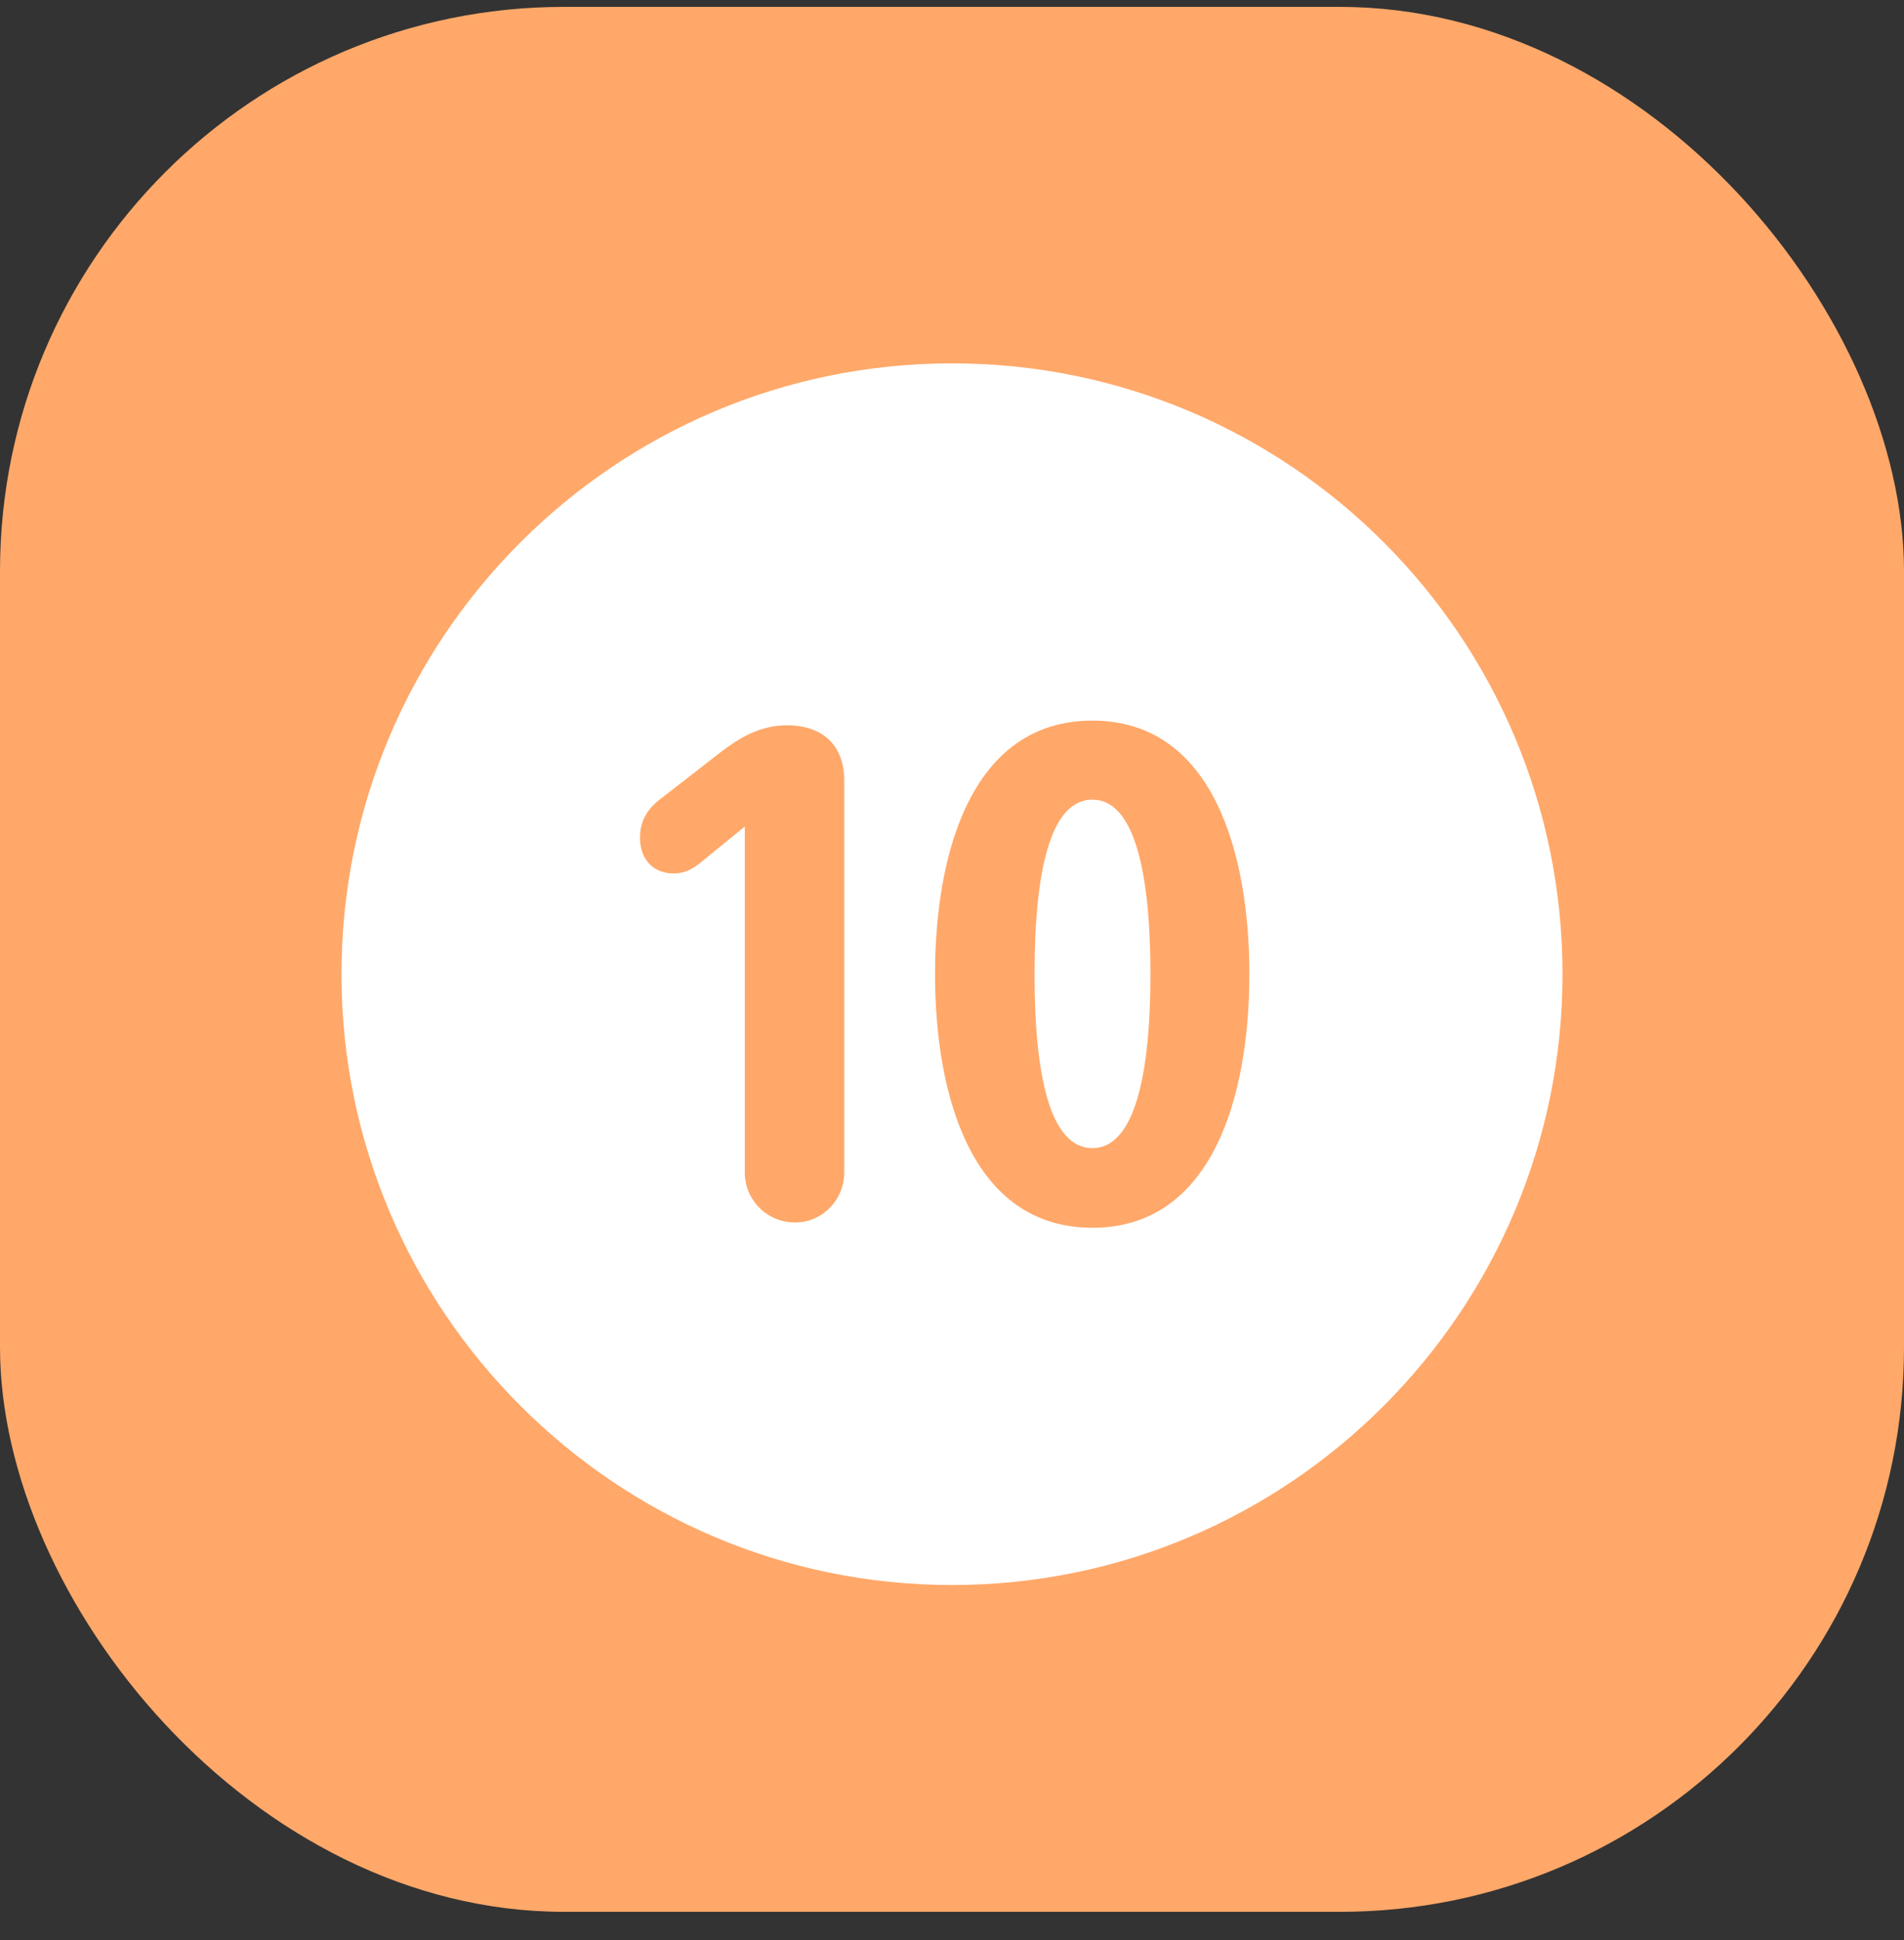 <svg width="54" height="55" viewBox="0 0 54 55" fill="none" xmlns="http://www.w3.org/2000/svg">
<rect x="0" y="0" width="54" height="55" fill="#333333" stroke="none"/>
<rect y="0.195" width="54" height="54" rx="16" fill="#FFA869"/>
<path d="M27 44.931C17.454 44.931 9.685 37.161 9.685 27.615C9.685 18.053 17.454 10.3 27 10.3C36.562 10.3 44.315 18.053 44.315 27.615C44.315 37.161 36.562 44.931 27 44.931ZM30.984 34.804C34.404 34.804 35.434 31.035 35.434 27.615C35.434 24.195 34.404 20.427 30.984 20.427C27.548 20.427 26.519 24.195 26.519 27.615C26.519 31.035 27.548 34.804 30.984 34.804ZM22.551 34.654C23.314 34.654 23.945 34.023 23.945 33.227V22.137C23.945 21.124 23.331 20.56 22.318 20.56C21.538 20.56 20.94 20.941 20.459 21.307L18.749 22.635C18.367 22.917 18.151 23.266 18.151 23.747C18.151 24.395 18.566 24.76 19.098 24.76C19.38 24.76 19.562 24.677 19.795 24.511L21.123 23.432V33.227C21.123 34.023 21.754 34.654 22.551 34.654ZM30.984 32.546C29.789 32.546 29.341 30.52 29.341 27.615C29.341 24.693 29.789 22.668 30.984 22.668C32.163 22.668 32.628 24.693 32.628 27.615C32.628 30.52 32.163 32.546 30.984 32.546Z" fill="white"/>
</svg>

